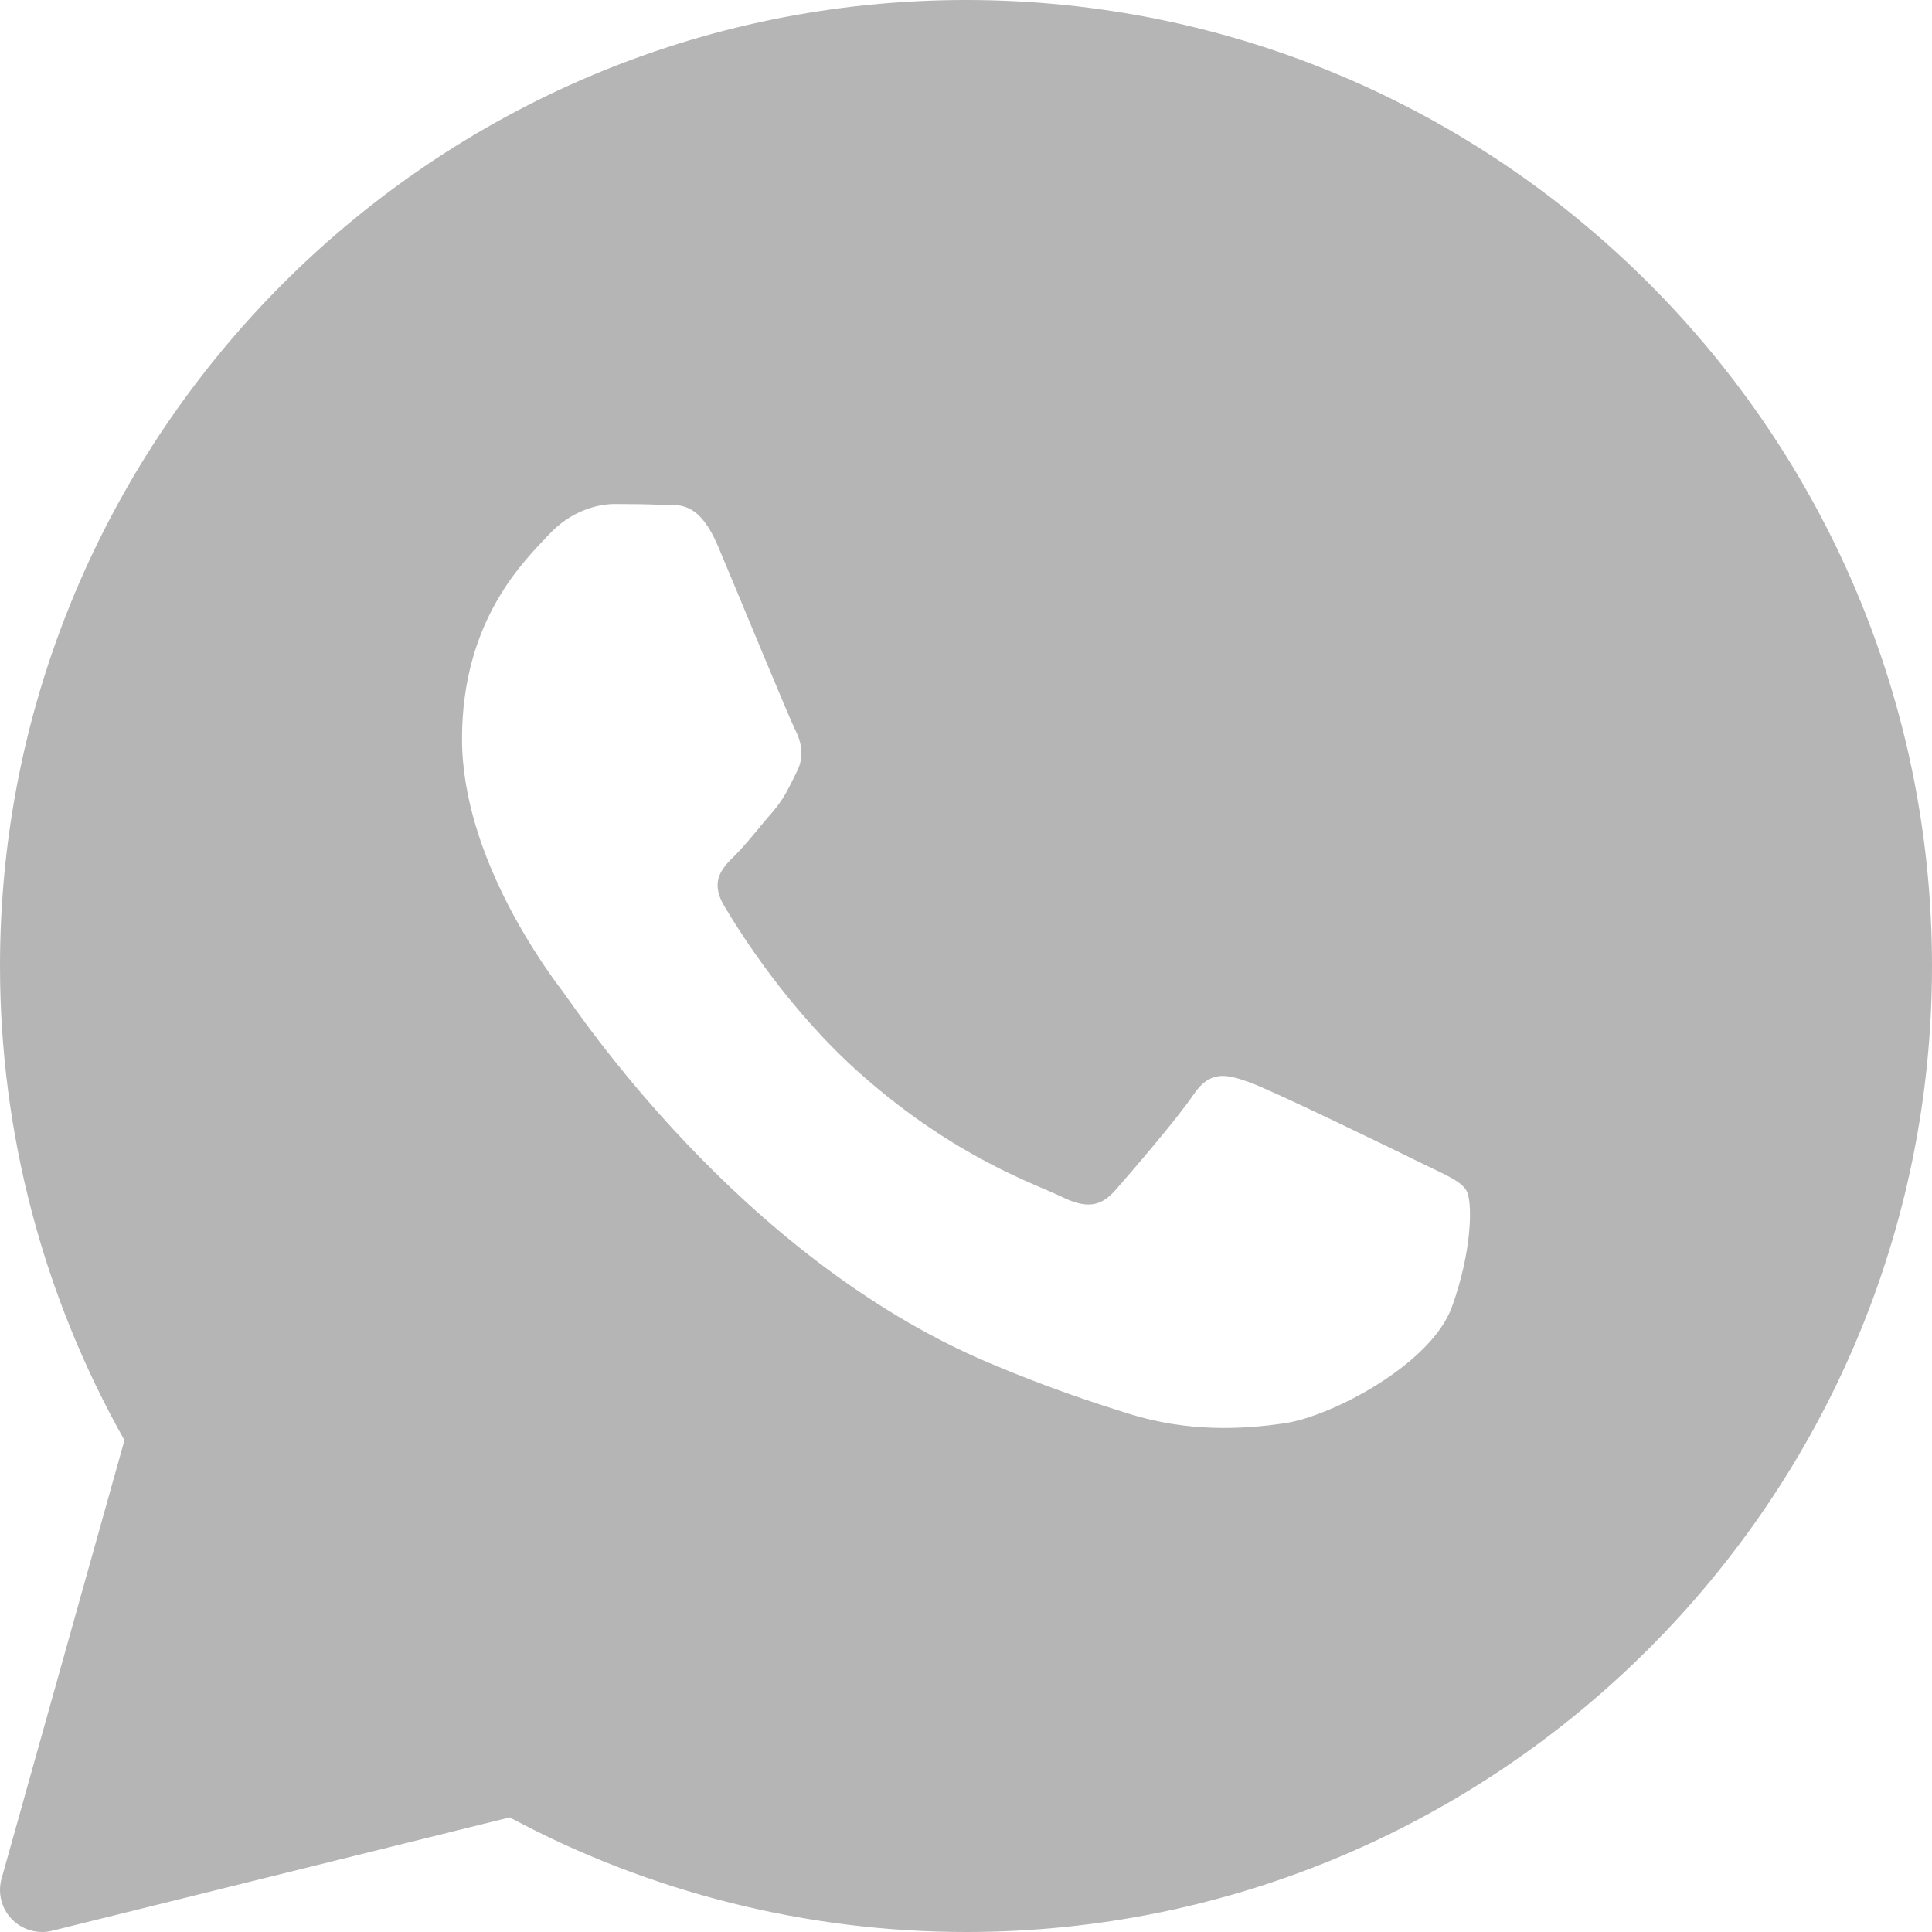 <?xml version="1.0" encoding="UTF-8"?> <svg xmlns="http://www.w3.org/2000/svg" width="52" height="52" viewBox="0 0 52 52" fill="none"> <path d="M26 0C11.664 0 0 11.664 0 26C0 30.477 1.157 34.879 3.35 38.763L0.042 50.564C-0.066 50.952 0.039 51.368 0.319 51.656C0.535 51.879 0.829 52 1.131 52C1.221 52 1.313 51.989 1.402 51.967L13.719 48.916C17.48 50.935 21.716 52 26 52C40.336 52 52 40.336 52 26C52 11.664 40.336 0 26 0ZM39.079 35.175C38.523 36.714 35.855 38.119 34.573 38.308C33.422 38.477 31.966 38.549 30.368 38.047C29.399 37.742 28.156 37.337 26.563 36.658C19.867 33.802 15.495 27.145 15.16 26.705C14.827 26.266 12.435 23.132 12.435 19.889C12.435 16.646 14.159 15.051 14.771 14.39C15.384 13.73 16.107 13.565 16.552 13.565C16.997 13.565 17.442 13.571 17.832 13.589C18.242 13.609 18.793 13.434 19.334 14.721C19.89 16.041 21.225 19.284 21.39 19.615C21.558 19.945 21.668 20.331 21.447 20.771C21.225 21.21 21.114 21.485 20.78 21.87C20.445 22.256 20.079 22.73 19.778 23.026C19.444 23.355 19.096 23.711 19.485 24.371C19.874 25.031 21.214 27.189 23.199 28.937C25.748 31.182 27.899 31.878 28.566 32.208C29.233 32.538 29.623 32.483 30.012 32.043C30.401 31.602 31.68 30.118 32.125 29.459C32.569 28.8 33.014 28.909 33.627 29.129C34.24 29.348 37.521 30.942 38.188 31.272C38.855 31.602 39.301 31.767 39.468 32.042C39.635 32.316 39.635 33.636 39.079 35.175Z" fill="#B5B5B5"></path> </svg> 